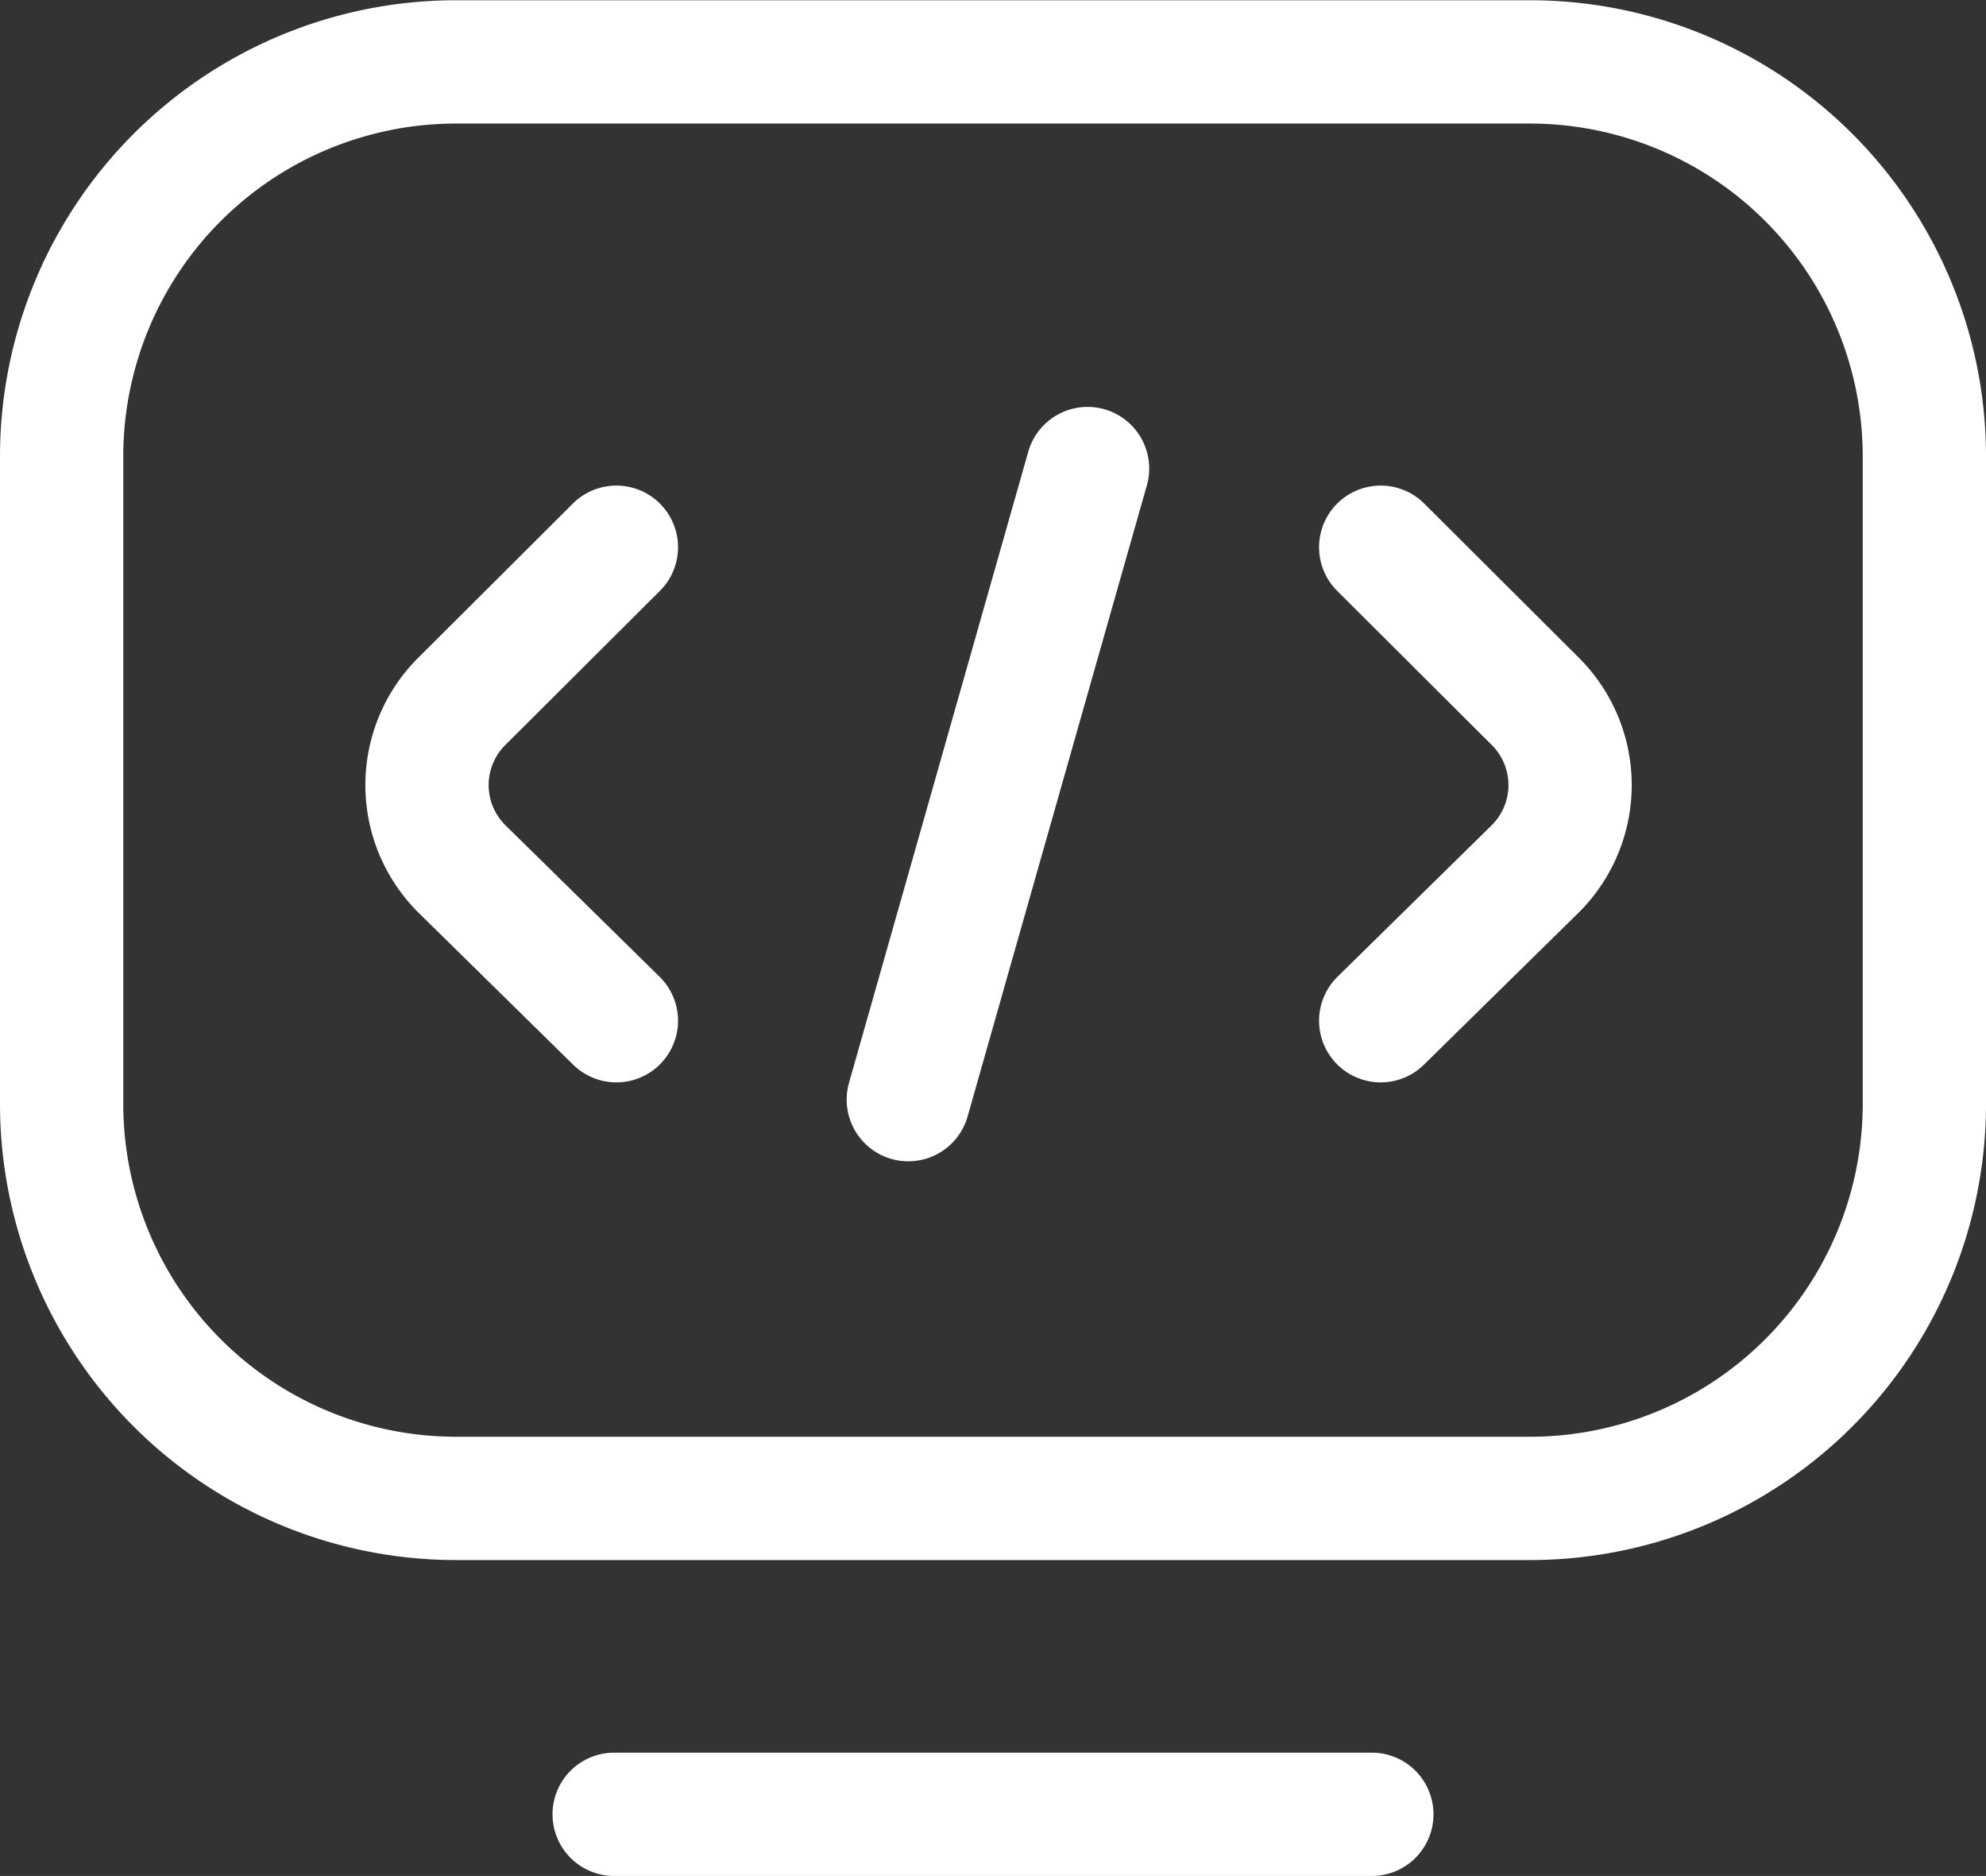 <svg xmlns="http://www.w3.org/2000/svg" viewBox="0 0 80.55 76.07"><rect x="0" y="0" width="80.55" height="76.07" fill="#333333" stroke="none"/><defs fill="#ffffff"><style>.cls-1{fill:none;stroke:#ffffff;stroke-linecap:round;stroke-linejoin:round;stroke-width:5px;}</style></defs><g id="Layer_2" data-name="Layer 2"><g id="Layer_1-2" data-name="Layer 1"><path class="cls-1" d="M78.05,18.51V44.76a16,16,0,0,1-16,16H18.5a16,16,0,0,1-16-16V18.51a16,16,0,0,1,16-16H62A16,16,0,0,1,78.05,18.51ZM55.64,73.57H24.91M56,22.19l6.28,6.26a4.79,4.79,0,0,1,0,6.77L56,41.39m-31-19.2-6.28,6.26a4.79,4.79,0,0,0,0,6.77l6.28,6.17m11.84,3.2L44.11,19" fill="#ffffff"></path></g></g></svg>